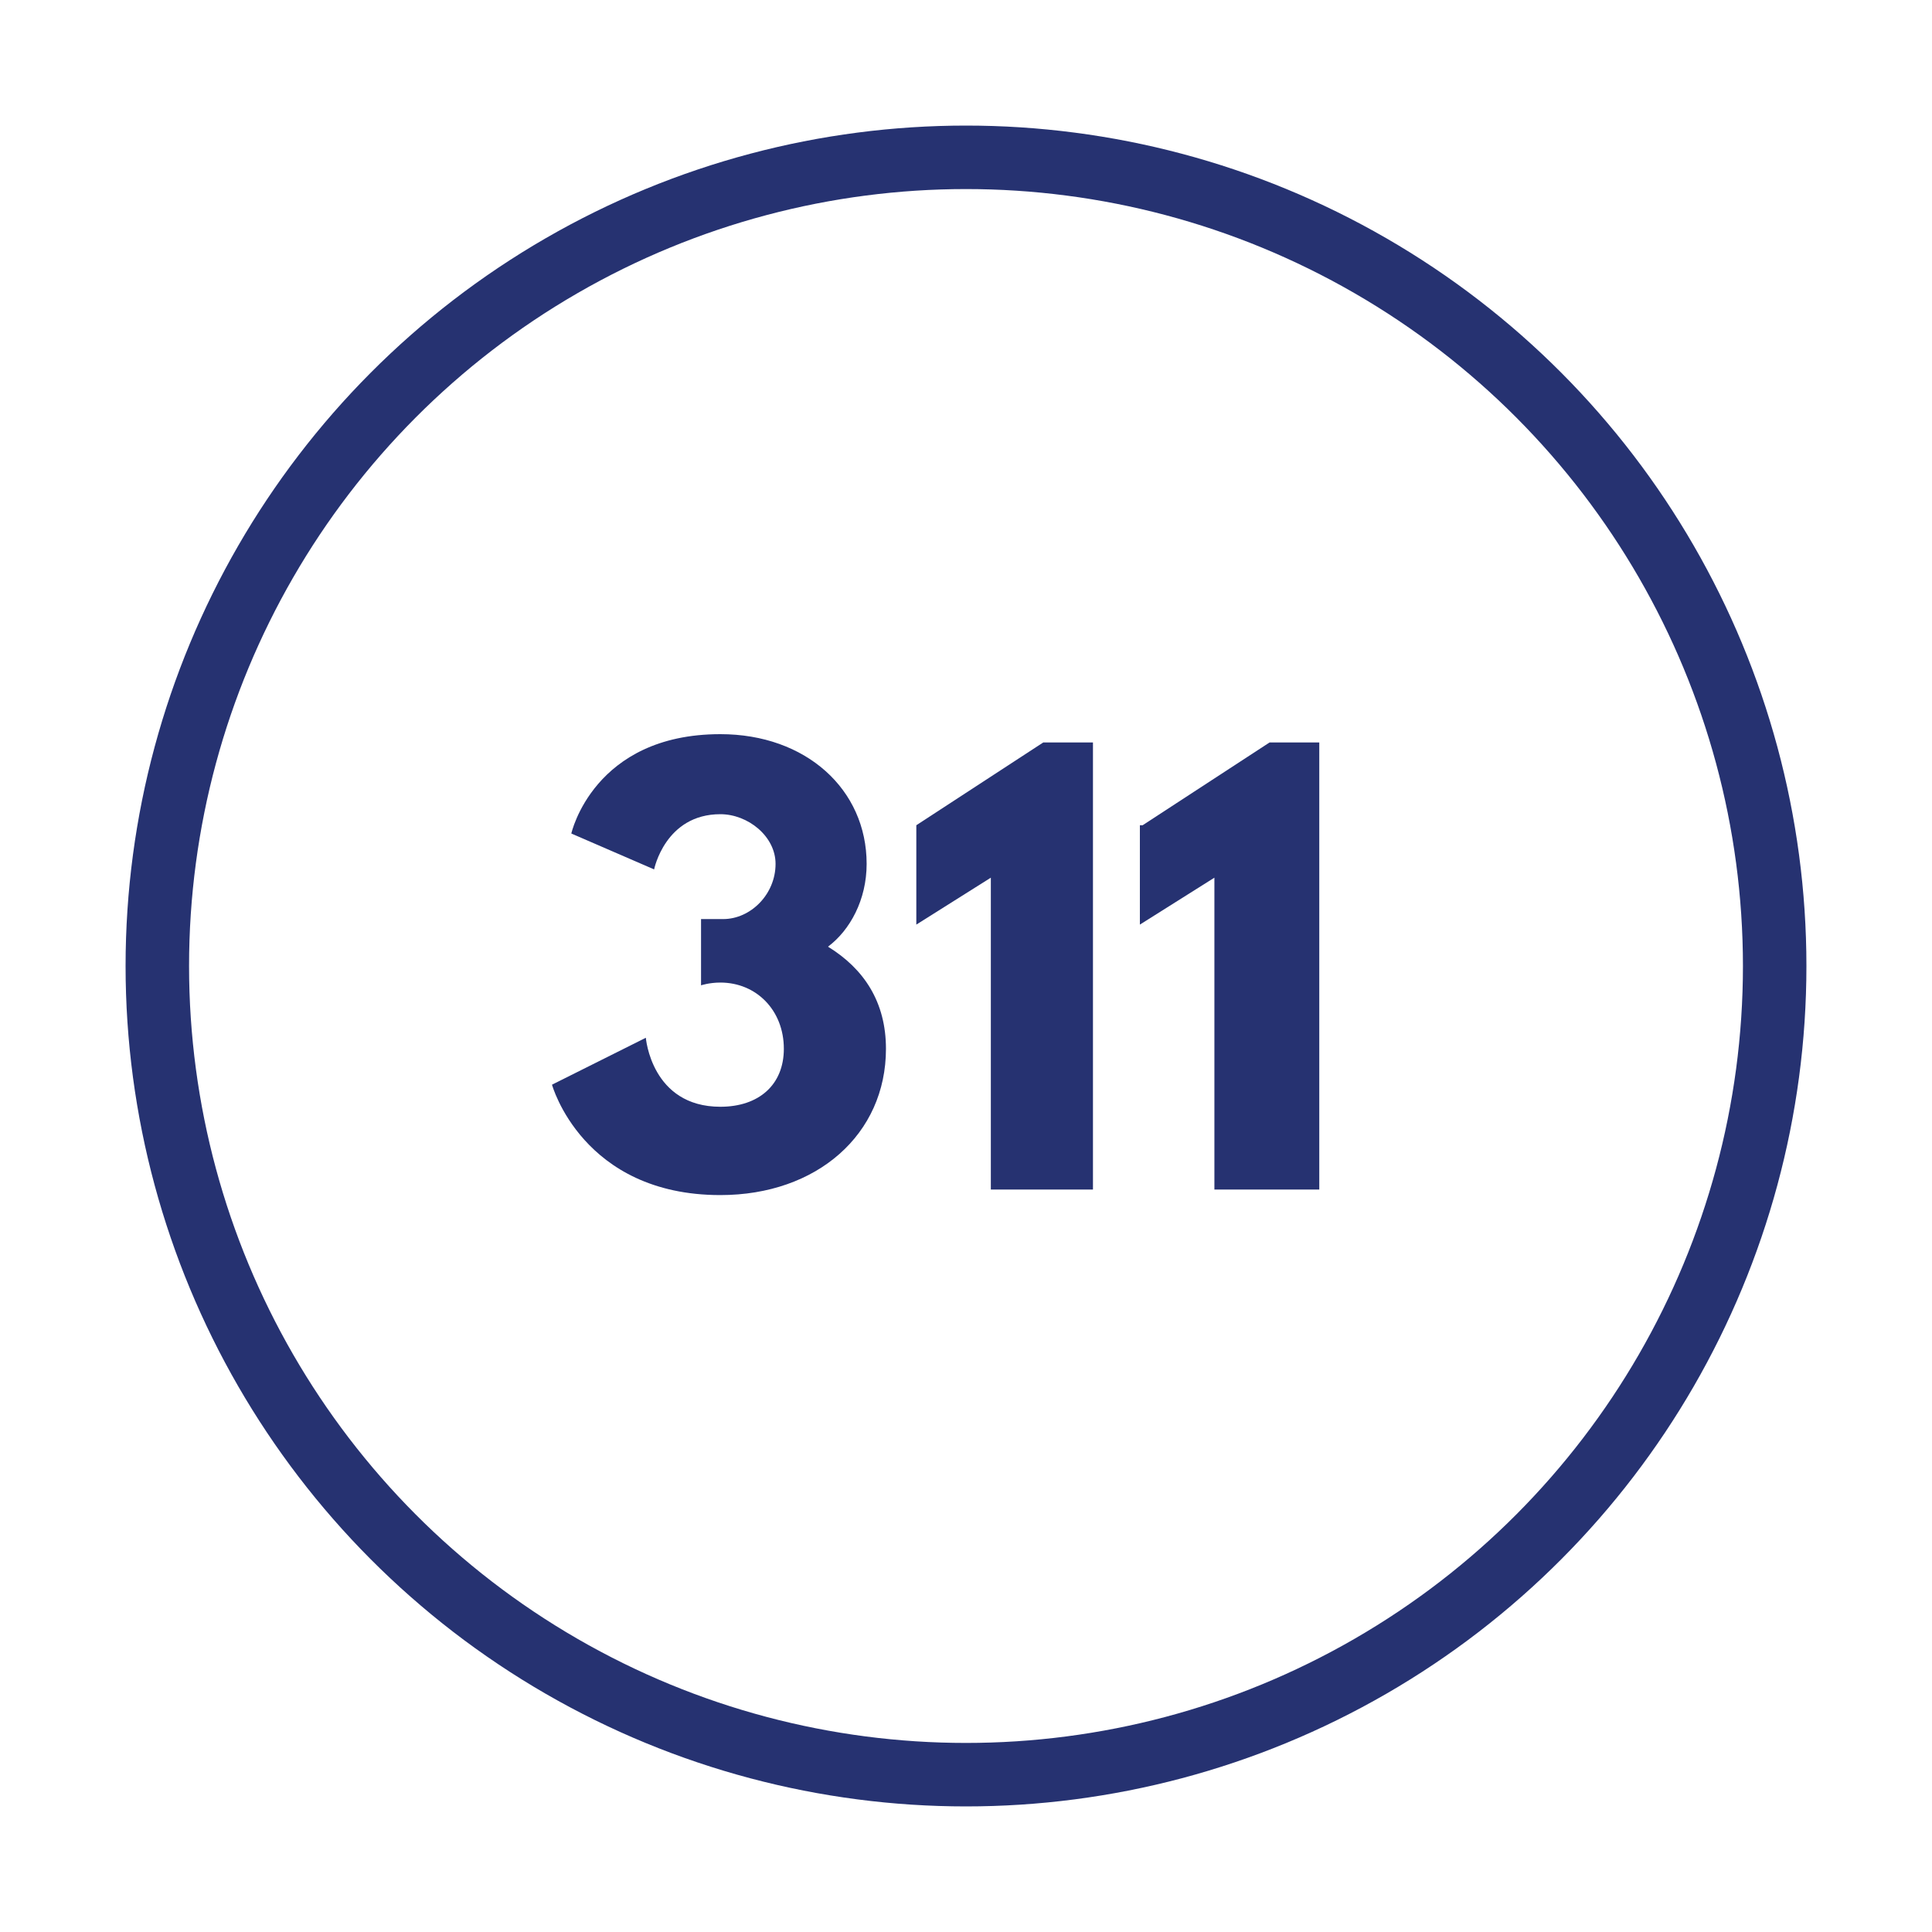 <?xml version="1.0" encoding="utf-8"?>
<!-- Generator: Adobe Illustrator 28.0.0, SVG Export Plug-In . SVG Version: 6.00 Build 0)  -->
<svg version="1.1" id="Layer_1" xmlns="http://www.w3.org/2000/svg" xmlns:xlink="http://www.w3.org/1999/xlink" x="0px" y="0px" width="70" height="70"
	 viewBox="0 0 70 70" style="enable-background:new 0 0 70 70;" xml:space="preserve">
<style type="text/css">
	.st0{fill:#263271;}
	.st1{fill:none;stroke:#263271;stroke-width:2.3;stroke-miterlimit:10;}
</style>
<g>
	<path class="st0" d="M20.7,30.2c0,0,0.8-3.6,5.4-3.6c3.1,0,5.3,2,5.3,4.7c0,1.3-0.6,2.4-1.4,3c1.3,0.8,2.1,2,2.1,3.7
		c0,3.1-2.5,5.3-6,5.3c-5,0-6.1-4-6.1-4l3.4-1.7c0,0,0.2,2.5,2.7,2.5c1.4,0,2.3-0.8,2.3-2.1c0-1.4-1-2.4-2.3-2.4
		c-0.4,0-0.7,0.1-0.7,0.1v-2.4h0.8c1,0,1.9-0.9,1.9-2c0-1-1-1.8-2-1.8c-2,0-2.4,2-2.4,2L20.7,30.2z"/>
	<path class="st0" d="M33.2,29.9l4.6-3h1.8v16.2h-3.7V31.8l-2.7,1.7V29.9z"/>
	<path class="st0" d="M41.4,29.9l4.6-3h1.8v16.2H44V31.8l-2.7,1.7V29.9z"/>
</g>
<circle class="st1" cx="35" cy="35" r="29.3"/>
</svg>
